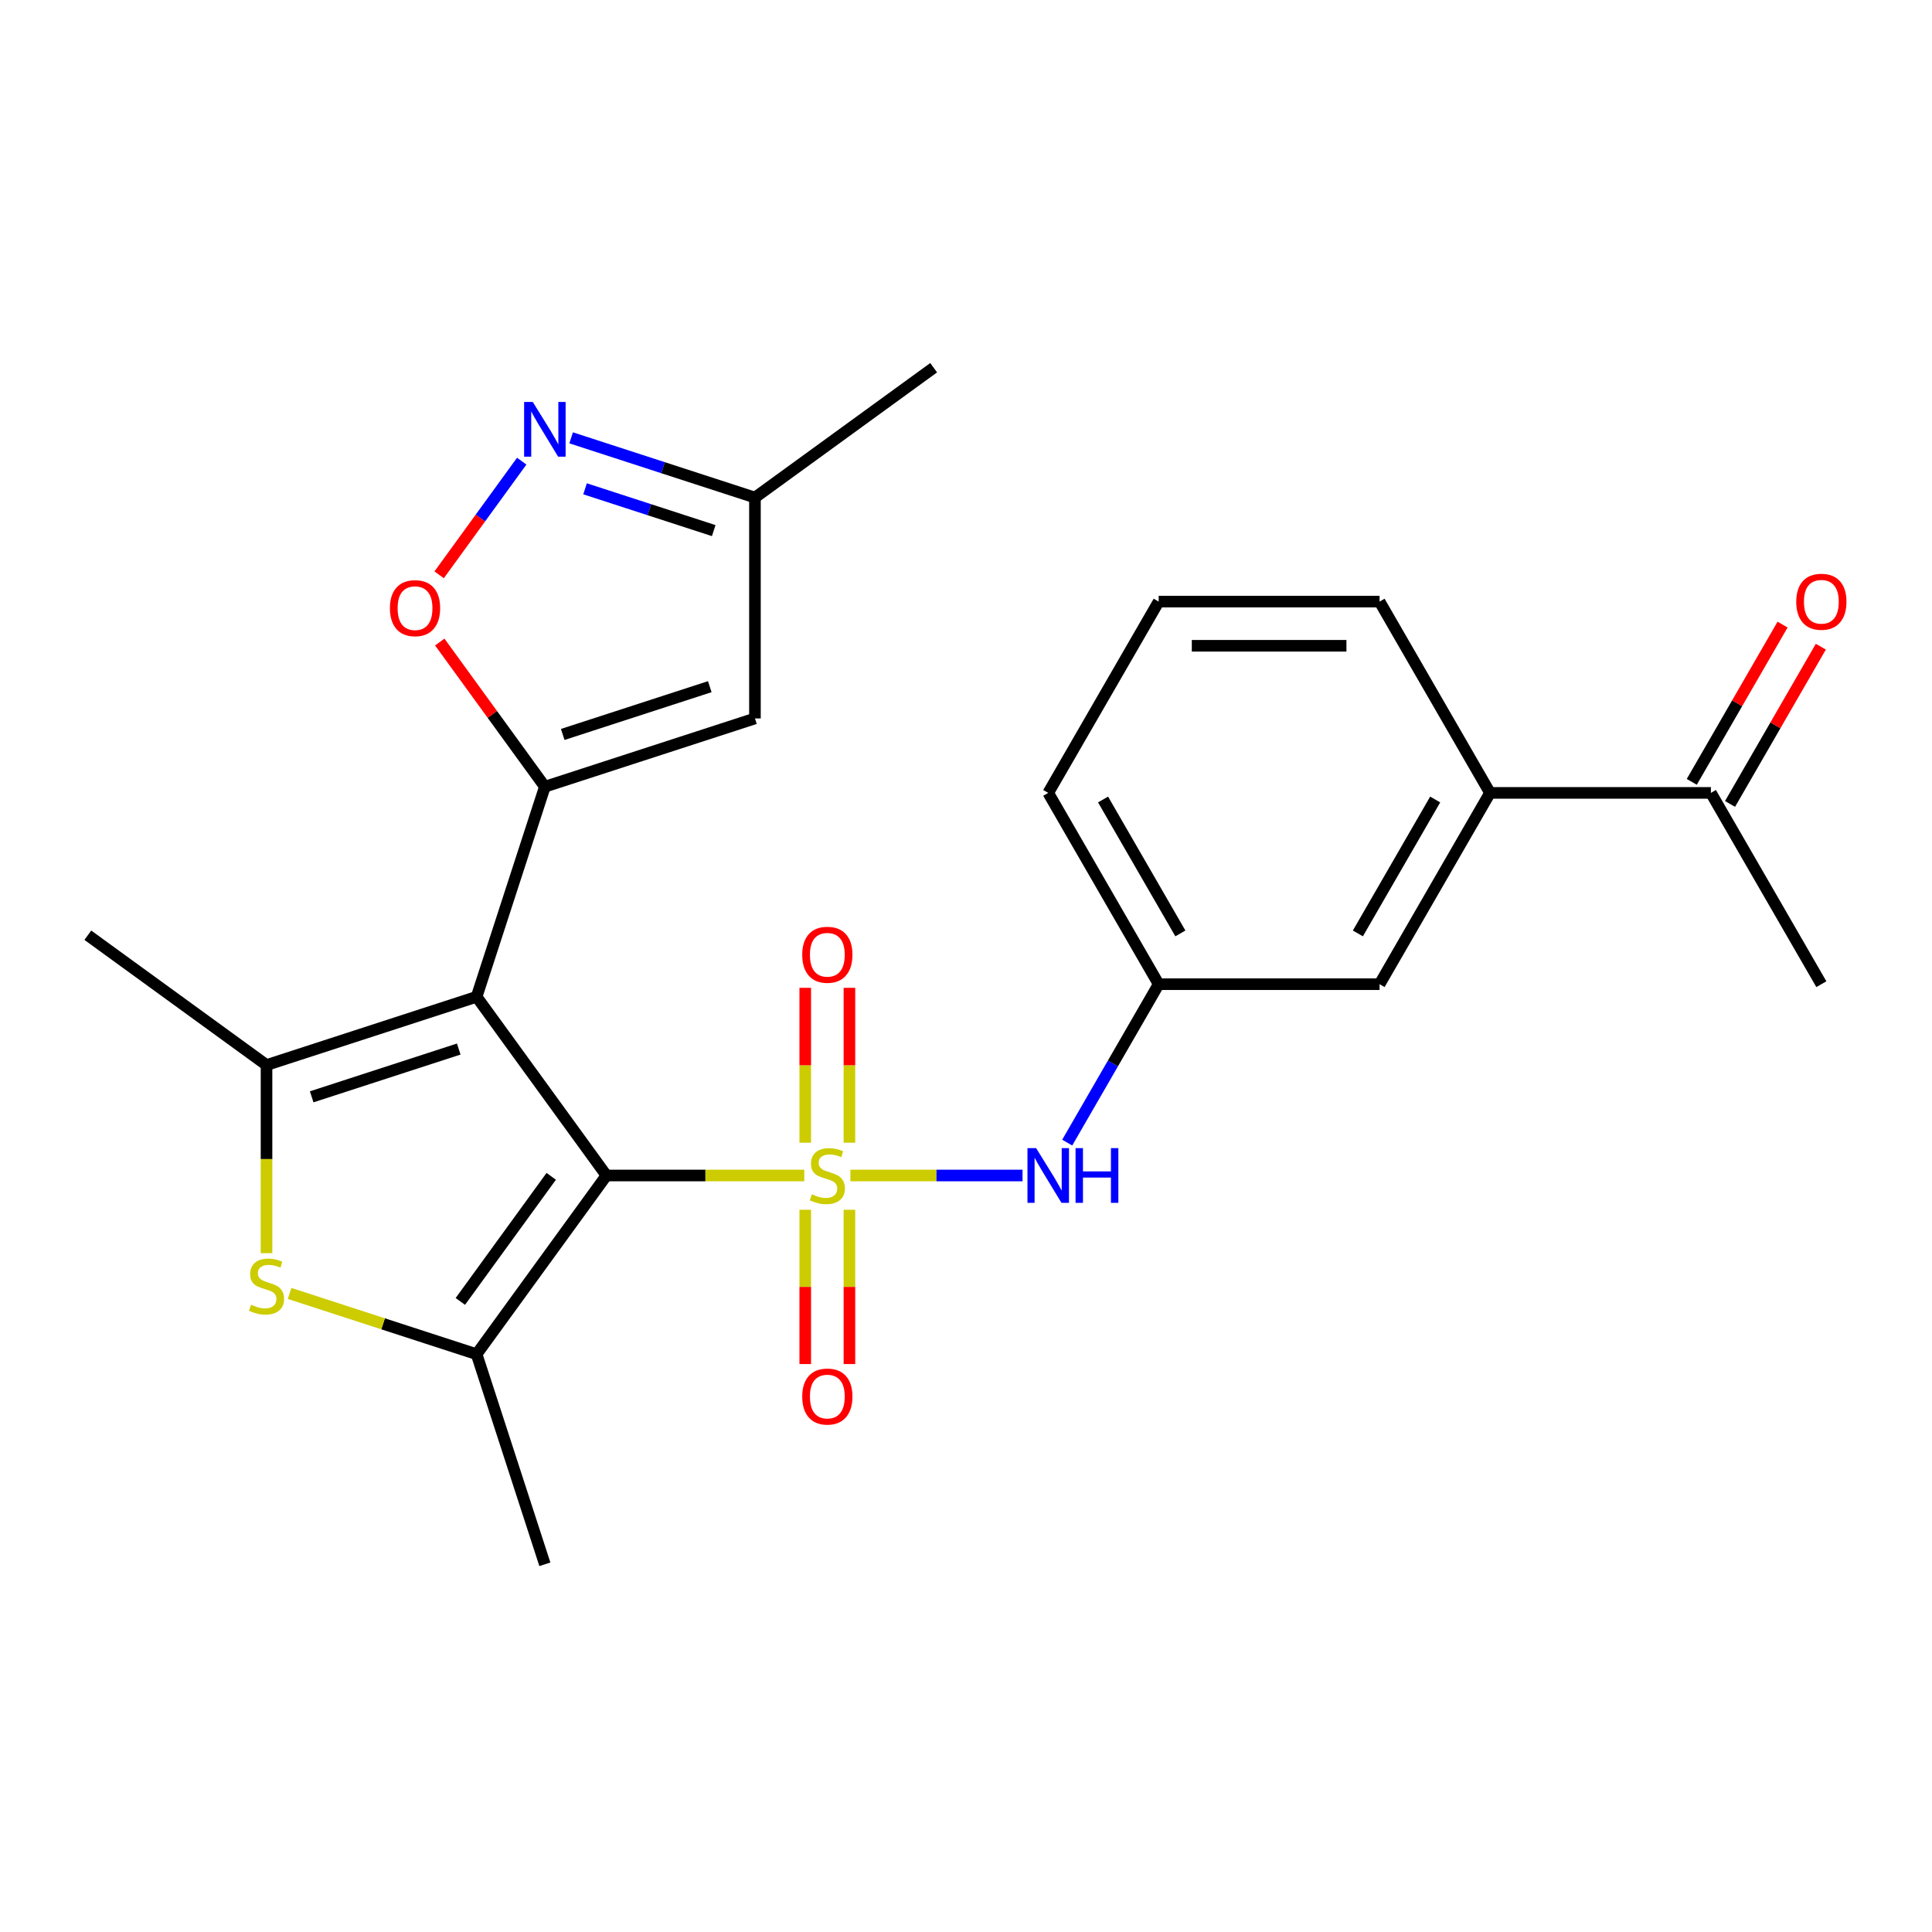 <?xml version='1.0' encoding='iso-8859-1'?>
<svg version='1.1' baseProfile='full'
              xmlns='http://www.w3.org/2000/svg'
                      xmlns:rdkit='http://www.rdkit.org/xml'
                      xmlns:xlink='http://www.w3.org/1999/xlink'
                  xml:space='preserve'
width='1000px' height='1000px' viewBox='0 0 1000 1000'>
<!-- END OF HEADER -->
<rect style='opacity:1.0;fill:#FFFFFF;stroke:none' width='1000' height='1000' x='0' y='0'> </rect>
<path class='bond-0' d='M 416.289,608.434 L 365.092,608.434' style='fill:none;fill-rule:evenodd;stroke:#CCCC00;stroke-width:6px;stroke-linecap:butt;stroke-linejoin:miter;stroke-opacity:1' />
<path class='bond-0' d='M 365.092,608.434 L 313.894,608.434' style='fill:none;fill-rule:evenodd;stroke:#000000;stroke-width:6px;stroke-linecap:butt;stroke-linejoin:miter;stroke-opacity:1' />
<path class='bond-8' d='M 440.166,608.434 L 484.714,608.434' style='fill:none;fill-rule:evenodd;stroke:#CCCC00;stroke-width:6px;stroke-linecap:butt;stroke-linejoin:miter;stroke-opacity:1' />
<path class='bond-8' d='M 484.714,608.434 L 529.261,608.434' style='fill:none;fill-rule:evenodd;stroke:#0000FF;stroke-width:6px;stroke-linecap:butt;stroke-linejoin:miter;stroke-opacity:1' />
<path class='bond-10' d='M 439.661,591.456 L 439.661,551.375' style='fill:none;fill-rule:evenodd;stroke:#CCCC00;stroke-width:6px;stroke-linecap:butt;stroke-linejoin:miter;stroke-opacity:1' />
<path class='bond-10' d='M 439.661,551.375 L 439.661,511.294' style='fill:none;fill-rule:evenodd;stroke:#FF0000;stroke-width:6px;stroke-linecap:butt;stroke-linejoin:miter;stroke-opacity:1' />
<path class='bond-10' d='M 416.794,591.456 L 416.794,551.375' style='fill:none;fill-rule:evenodd;stroke:#CCCC00;stroke-width:6px;stroke-linecap:butt;stroke-linejoin:miter;stroke-opacity:1' />
<path class='bond-10' d='M 416.794,551.375 L 416.794,511.294' style='fill:none;fill-rule:evenodd;stroke:#FF0000;stroke-width:6px;stroke-linecap:butt;stroke-linejoin:miter;stroke-opacity:1' />
<path class='bond-11' d='M 416.794,626.173 L 416.794,666.103' style='fill:none;fill-rule:evenodd;stroke:#CCCC00;stroke-width:6px;stroke-linecap:butt;stroke-linejoin:miter;stroke-opacity:1' />
<path class='bond-11' d='M 416.794,666.103 L 416.794,706.033' style='fill:none;fill-rule:evenodd;stroke:#FF0000;stroke-width:6px;stroke-linecap:butt;stroke-linejoin:miter;stroke-opacity:1' />
<path class='bond-11' d='M 439.661,626.173 L 439.661,666.103' style='fill:none;fill-rule:evenodd;stroke:#CCCC00;stroke-width:6px;stroke-linecap:butt;stroke-linejoin:miter;stroke-opacity:1' />
<path class='bond-11' d='M 439.661,666.103 L 439.661,706.033' style='fill:none;fill-rule:evenodd;stroke:#FF0000;stroke-width:6px;stroke-linecap:butt;stroke-linejoin:miter;stroke-opacity:1' />
<path class='bond-1' d='M 313.894,608.434 L 246.69,515.936' style='fill:none;fill-rule:evenodd;stroke:#000000;stroke-width:6px;stroke-linecap:butt;stroke-linejoin:miter;stroke-opacity:1' />
<path class='bond-3' d='M 313.894,608.434 L 246.69,700.932' style='fill:none;fill-rule:evenodd;stroke:#000000;stroke-width:6px;stroke-linecap:butt;stroke-linejoin:miter;stroke-opacity:1' />
<path class='bond-3' d='M 285.314,608.868 L 238.271,673.617' style='fill:none;fill-rule:evenodd;stroke:#000000;stroke-width:6px;stroke-linecap:butt;stroke-linejoin:miter;stroke-opacity:1' />
<path class='bond-2' d='M 246.69,515.936 L 282.021,407.198' style='fill:none;fill-rule:evenodd;stroke:#000000;stroke-width:6px;stroke-linecap:butt;stroke-linejoin:miter;stroke-opacity:1' />
<path class='bond-4' d='M 246.69,515.936 L 137.952,551.267' style='fill:none;fill-rule:evenodd;stroke:#000000;stroke-width:6px;stroke-linecap:butt;stroke-linejoin:miter;stroke-opacity:1' />
<path class='bond-4' d='M 237.446,542.984 L 161.329,567.715' style='fill:none;fill-rule:evenodd;stroke:#000000;stroke-width:6px;stroke-linecap:butt;stroke-linejoin:miter;stroke-opacity:1' />
<path class='bond-6' d='M 282.021,407.198 L 254.82,369.759' style='fill:none;fill-rule:evenodd;stroke:#000000;stroke-width:6px;stroke-linecap:butt;stroke-linejoin:miter;stroke-opacity:1' />
<path class='bond-6' d='M 254.82,369.759 L 227.618,332.319' style='fill:none;fill-rule:evenodd;stroke:#FF0000;stroke-width:6px;stroke-linecap:butt;stroke-linejoin:miter;stroke-opacity:1' />
<path class='bond-7' d='M 282.021,407.198 L 390.759,371.867' style='fill:none;fill-rule:evenodd;stroke:#000000;stroke-width:6px;stroke-linecap:butt;stroke-linejoin:miter;stroke-opacity:1' />
<path class='bond-7' d='M 291.266,380.151 L 367.382,355.42' style='fill:none;fill-rule:evenodd;stroke:#000000;stroke-width:6px;stroke-linecap:butt;stroke-linejoin:miter;stroke-opacity:1' />
<path class='bond-5' d='M 246.69,700.932 L 198.291,685.206' style='fill:none;fill-rule:evenodd;stroke:#000000;stroke-width:6px;stroke-linecap:butt;stroke-linejoin:miter;stroke-opacity:1' />
<path class='bond-5' d='M 198.291,685.206 L 149.891,669.48' style='fill:none;fill-rule:evenodd;stroke:#CCCC00;stroke-width:6px;stroke-linecap:butt;stroke-linejoin:miter;stroke-opacity:1' />
<path class='bond-19' d='M 246.69,700.932 L 282.021,809.67' style='fill:none;fill-rule:evenodd;stroke:#000000;stroke-width:6px;stroke-linecap:butt;stroke-linejoin:miter;stroke-opacity:1' />
<path class='bond-18' d='M 137.952,551.267 L 45.455,484.064' style='fill:none;fill-rule:evenodd;stroke:#000000;stroke-width:6px;stroke-linecap:butt;stroke-linejoin:miter;stroke-opacity:1' />
<path class='bond-25' d='M 137.952,551.267 L 137.952,599.945' style='fill:none;fill-rule:evenodd;stroke:#000000;stroke-width:6px;stroke-linecap:butt;stroke-linejoin:miter;stroke-opacity:1' />
<path class='bond-25' d='M 137.952,599.945 L 137.952,648.623' style='fill:none;fill-rule:evenodd;stroke:#CCCC00;stroke-width:6px;stroke-linecap:butt;stroke-linejoin:miter;stroke-opacity:1' />
<path class='bond-9' d='M 227.298,297.522 L 248.67,268.106' style='fill:none;fill-rule:evenodd;stroke:#FF0000;stroke-width:6px;stroke-linecap:butt;stroke-linejoin:miter;stroke-opacity:1' />
<path class='bond-9' d='M 248.67,268.106 L 270.042,238.69' style='fill:none;fill-rule:evenodd;stroke:#0000FF;stroke-width:6px;stroke-linecap:butt;stroke-linejoin:miter;stroke-opacity:1' />
<path class='bond-12' d='M 390.759,371.867 L 390.759,257.534' style='fill:none;fill-rule:evenodd;stroke:#000000;stroke-width:6px;stroke-linecap:butt;stroke-linejoin:miter;stroke-opacity:1' />
<path class='bond-15' d='M 552.387,591.416 L 576.058,550.417' style='fill:none;fill-rule:evenodd;stroke:#0000FF;stroke-width:6px;stroke-linecap:butt;stroke-linejoin:miter;stroke-opacity:1' />
<path class='bond-15' d='M 576.058,550.417 L 599.728,509.418' style='fill:none;fill-rule:evenodd;stroke:#000000;stroke-width:6px;stroke-linecap:butt;stroke-linejoin:miter;stroke-opacity:1' />
<path class='bond-27' d='M 295.62,226.621 L 343.189,242.077' style='fill:none;fill-rule:evenodd;stroke:#0000FF;stroke-width:6px;stroke-linecap:butt;stroke-linejoin:miter;stroke-opacity:1' />
<path class='bond-27' d='M 343.189,242.077 L 390.759,257.534' style='fill:none;fill-rule:evenodd;stroke:#000000;stroke-width:6px;stroke-linecap:butt;stroke-linejoin:miter;stroke-opacity:1' />
<path class='bond-27' d='M 302.824,253.006 L 336.123,263.825' style='fill:none;fill-rule:evenodd;stroke:#0000FF;stroke-width:6px;stroke-linecap:butt;stroke-linejoin:miter;stroke-opacity:1' />
<path class='bond-27' d='M 336.123,263.825 L 369.422,274.644' style='fill:none;fill-rule:evenodd;stroke:#000000;stroke-width:6px;stroke-linecap:butt;stroke-linejoin:miter;stroke-opacity:1' />
<path class='bond-24' d='M 390.759,257.534 L 483.257,190.33' style='fill:none;fill-rule:evenodd;stroke:#000000;stroke-width:6px;stroke-linecap:butt;stroke-linejoin:miter;stroke-opacity:1' />
<path class='bond-13' d='M 771.229,410.402 L 714.062,509.418' style='fill:none;fill-rule:evenodd;stroke:#000000;stroke-width:6px;stroke-linecap:butt;stroke-linejoin:miter;stroke-opacity:1' />
<path class='bond-13' d='M 742.85,413.821 L 702.834,483.133' style='fill:none;fill-rule:evenodd;stroke:#000000;stroke-width:6px;stroke-linecap:butt;stroke-linejoin:miter;stroke-opacity:1' />
<path class='bond-14' d='M 771.229,410.402 L 885.562,410.402' style='fill:none;fill-rule:evenodd;stroke:#000000;stroke-width:6px;stroke-linecap:butt;stroke-linejoin:miter;stroke-opacity:1' />
<path class='bond-26' d='M 771.229,410.402 L 714.062,311.387' style='fill:none;fill-rule:evenodd;stroke:#000000;stroke-width:6px;stroke-linecap:butt;stroke-linejoin:miter;stroke-opacity:1' />
<path class='bond-17' d='M 895.464,416.119 L 918.961,375.42' style='fill:none;fill-rule:evenodd;stroke:#000000;stroke-width:6px;stroke-linecap:butt;stroke-linejoin:miter;stroke-opacity:1' />
<path class='bond-17' d='M 918.961,375.42 L 942.459,334.722' style='fill:none;fill-rule:evenodd;stroke:#FF0000;stroke-width:6px;stroke-linecap:butt;stroke-linejoin:miter;stroke-opacity:1' />
<path class='bond-17' d='M 875.661,404.686 L 899.158,363.987' style='fill:none;fill-rule:evenodd;stroke:#000000;stroke-width:6px;stroke-linecap:butt;stroke-linejoin:miter;stroke-opacity:1' />
<path class='bond-17' d='M 899.158,363.987 L 922.656,323.288' style='fill:none;fill-rule:evenodd;stroke:#FF0000;stroke-width:6px;stroke-linecap:butt;stroke-linejoin:miter;stroke-opacity:1' />
<path class='bond-23' d='M 885.562,410.402 L 942.729,509.418' style='fill:none;fill-rule:evenodd;stroke:#000000;stroke-width:6px;stroke-linecap:butt;stroke-linejoin:miter;stroke-opacity:1' />
<path class='bond-16' d='M 599.728,509.418 L 714.062,509.418' style='fill:none;fill-rule:evenodd;stroke:#000000;stroke-width:6px;stroke-linecap:butt;stroke-linejoin:miter;stroke-opacity:1' />
<path class='bond-22' d='M 599.728,509.418 L 542.561,410.402' style='fill:none;fill-rule:evenodd;stroke:#000000;stroke-width:6px;stroke-linecap:butt;stroke-linejoin:miter;stroke-opacity:1' />
<path class='bond-22' d='M 610.956,483.133 L 570.94,413.821' style='fill:none;fill-rule:evenodd;stroke:#000000;stroke-width:6px;stroke-linecap:butt;stroke-linejoin:miter;stroke-opacity:1' />
<path class='bond-20' d='M 714.062,311.387 L 599.728,311.387' style='fill:none;fill-rule:evenodd;stroke:#000000;stroke-width:6px;stroke-linecap:butt;stroke-linejoin:miter;stroke-opacity:1' />
<path class='bond-20' d='M 696.912,334.253 L 616.878,334.253' style='fill:none;fill-rule:evenodd;stroke:#000000;stroke-width:6px;stroke-linecap:butt;stroke-linejoin:miter;stroke-opacity:1' />
<path class='bond-21' d='M 599.728,311.387 L 542.561,410.402' style='fill:none;fill-rule:evenodd;stroke:#000000;stroke-width:6px;stroke-linecap:butt;stroke-linejoin:miter;stroke-opacity:1' />
<path  class='atom-0' d='M 420.228 618.154
Q 420.548 618.274, 421.868 618.834
Q 423.188 619.394, 424.628 619.754
Q 426.108 620.074, 427.548 620.074
Q 430.228 620.074, 431.788 618.794
Q 433.348 617.474, 433.348 615.194
Q 433.348 613.634, 432.548 612.674
Q 431.788 611.714, 430.588 611.194
Q 429.388 610.674, 427.388 610.074
Q 424.868 609.314, 423.348 608.594
Q 421.868 607.874, 420.788 606.354
Q 419.748 604.834, 419.748 602.274
Q 419.748 598.714, 422.148 596.514
Q 424.588 594.314, 429.388 594.314
Q 432.668 594.314, 436.388 595.874
L 435.468 598.954
Q 432.068 597.554, 429.508 597.554
Q 426.748 597.554, 425.228 598.714
Q 423.708 599.834, 423.748 601.794
Q 423.748 603.314, 424.508 604.234
Q 425.308 605.154, 426.428 605.674
Q 427.588 606.194, 429.508 606.794
Q 432.068 607.594, 433.588 608.394
Q 435.108 609.194, 436.188 610.834
Q 437.308 612.434, 437.308 615.194
Q 437.308 619.114, 434.668 621.234
Q 432.068 623.314, 427.708 623.314
Q 425.188 623.314, 423.268 622.754
Q 421.388 622.234, 419.148 621.314
L 420.228 618.154
' fill='#CCCC00'/>
<path  class='atom-6' d='M 129.952 675.321
Q 130.272 675.441, 131.592 676.001
Q 132.912 676.561, 134.352 676.921
Q 135.832 677.241, 137.272 677.241
Q 139.952 677.241, 141.512 675.961
Q 143.072 674.641, 143.072 672.361
Q 143.072 670.801, 142.272 669.841
Q 141.512 668.881, 140.312 668.361
Q 139.112 667.841, 137.112 667.241
Q 134.592 666.481, 133.072 665.761
Q 131.592 665.041, 130.512 663.521
Q 129.472 662.001, 129.472 659.441
Q 129.472 655.881, 131.872 653.681
Q 134.312 651.481, 139.112 651.481
Q 142.392 651.481, 146.112 653.041
L 145.192 656.121
Q 141.792 654.721, 139.232 654.721
Q 136.472 654.721, 134.952 655.881
Q 133.432 657.001, 133.472 658.961
Q 133.472 660.481, 134.232 661.401
Q 135.032 662.321, 136.152 662.841
Q 137.312 663.361, 139.232 663.961
Q 141.792 664.761, 143.312 665.561
Q 144.832 666.361, 145.912 668.001
Q 147.032 669.601, 147.032 672.361
Q 147.032 676.281, 144.392 678.401
Q 141.792 680.481, 137.432 680.481
Q 134.912 680.481, 132.992 679.921
Q 131.112 679.401, 128.872 678.481
L 129.952 675.321
' fill='#CCCC00'/>
<path  class='atom-7' d='M 201.818 314.781
Q 201.818 307.981, 205.178 304.181
Q 208.538 300.381, 214.818 300.381
Q 221.098 300.381, 224.458 304.181
Q 227.818 307.981, 227.818 314.781
Q 227.818 321.661, 224.418 325.581
Q 221.018 329.461, 214.818 329.461
Q 208.578 329.461, 205.178 325.581
Q 201.818 321.701, 201.818 314.781
M 214.818 326.261
Q 219.138 326.261, 221.458 323.381
Q 223.818 320.461, 223.818 314.781
Q 223.818 309.221, 221.458 306.421
Q 219.138 303.581, 214.818 303.581
Q 210.498 303.581, 208.138 306.381
Q 205.818 309.181, 205.818 314.781
Q 205.818 320.501, 208.138 323.381
Q 210.498 326.261, 214.818 326.261
' fill='#FF0000'/>
<path  class='atom-9' d='M 536.301 594.274
L 545.581 609.274
Q 546.501 610.754, 547.981 613.434
Q 549.461 616.114, 549.541 616.274
L 549.541 594.274
L 553.301 594.274
L 553.301 622.594
L 549.421 622.594
L 539.461 606.194
Q 538.301 604.274, 537.061 602.074
Q 535.861 599.874, 535.501 599.194
L 535.501 622.594
L 531.821 622.594
L 531.821 594.274
L 536.301 594.274
' fill='#0000FF'/>
<path  class='atom-9' d='M 556.701 594.274
L 560.541 594.274
L 560.541 606.314
L 575.021 606.314
L 575.021 594.274
L 578.861 594.274
L 578.861 622.594
L 575.021 622.594
L 575.021 609.514
L 560.541 609.514
L 560.541 622.594
L 556.701 622.594
L 556.701 594.274
' fill='#0000FF'/>
<path  class='atom-10' d='M 275.761 208.043
L 285.041 223.043
Q 285.961 224.523, 287.441 227.203
Q 288.921 229.883, 289.001 230.043
L 289.001 208.043
L 292.761 208.043
L 292.761 236.363
L 288.881 236.363
L 278.921 219.963
Q 277.761 218.043, 276.521 215.843
Q 275.321 213.643, 274.961 212.963
L 274.961 236.363
L 271.281 236.363
L 271.281 208.043
L 275.761 208.043
' fill='#0000FF'/>
<path  class='atom-11' d='M 415.228 494.181
Q 415.228 487.381, 418.588 483.581
Q 421.948 479.781, 428.228 479.781
Q 434.508 479.781, 437.868 483.581
Q 441.228 487.381, 441.228 494.181
Q 441.228 501.061, 437.828 504.981
Q 434.428 508.861, 428.228 508.861
Q 421.988 508.861, 418.588 504.981
Q 415.228 501.101, 415.228 494.181
M 428.228 505.661
Q 432.548 505.661, 434.868 502.781
Q 437.228 499.861, 437.228 494.181
Q 437.228 488.621, 434.868 485.821
Q 432.548 482.981, 428.228 482.981
Q 423.908 482.981, 421.548 485.781
Q 419.228 488.581, 419.228 494.181
Q 419.228 499.901, 421.548 502.781
Q 423.908 505.661, 428.228 505.661
' fill='#FF0000'/>
<path  class='atom-12' d='M 415.228 722.848
Q 415.228 716.048, 418.588 712.248
Q 421.948 708.448, 428.228 708.448
Q 434.508 708.448, 437.868 712.248
Q 441.228 716.048, 441.228 722.848
Q 441.228 729.728, 437.828 733.648
Q 434.428 737.528, 428.228 737.528
Q 421.988 737.528, 418.588 733.648
Q 415.228 729.768, 415.228 722.848
M 428.228 734.328
Q 432.548 734.328, 434.868 731.448
Q 437.228 728.528, 437.228 722.848
Q 437.228 717.288, 434.868 714.488
Q 432.548 711.648, 428.228 711.648
Q 423.908 711.648, 421.548 714.448
Q 419.228 717.248, 419.228 722.848
Q 419.228 728.568, 421.548 731.448
Q 423.908 734.328, 428.228 734.328
' fill='#FF0000'/>
<path  class='atom-18' d='M 929.729 311.467
Q 929.729 304.667, 933.089 300.867
Q 936.449 297.067, 942.729 297.067
Q 949.009 297.067, 952.369 300.867
Q 955.729 304.667, 955.729 311.467
Q 955.729 318.347, 952.329 322.267
Q 948.929 326.147, 942.729 326.147
Q 936.489 326.147, 933.089 322.267
Q 929.729 318.387, 929.729 311.467
M 942.729 322.947
Q 947.049 322.947, 949.369 320.067
Q 951.729 317.147, 951.729 311.467
Q 951.729 305.907, 949.369 303.107
Q 947.049 300.267, 942.729 300.267
Q 938.409 300.267, 936.049 303.067
Q 933.729 305.867, 933.729 311.467
Q 933.729 317.187, 936.049 320.067
Q 938.409 322.947, 942.729 322.947
' fill='#FF0000'/>
</svg>
